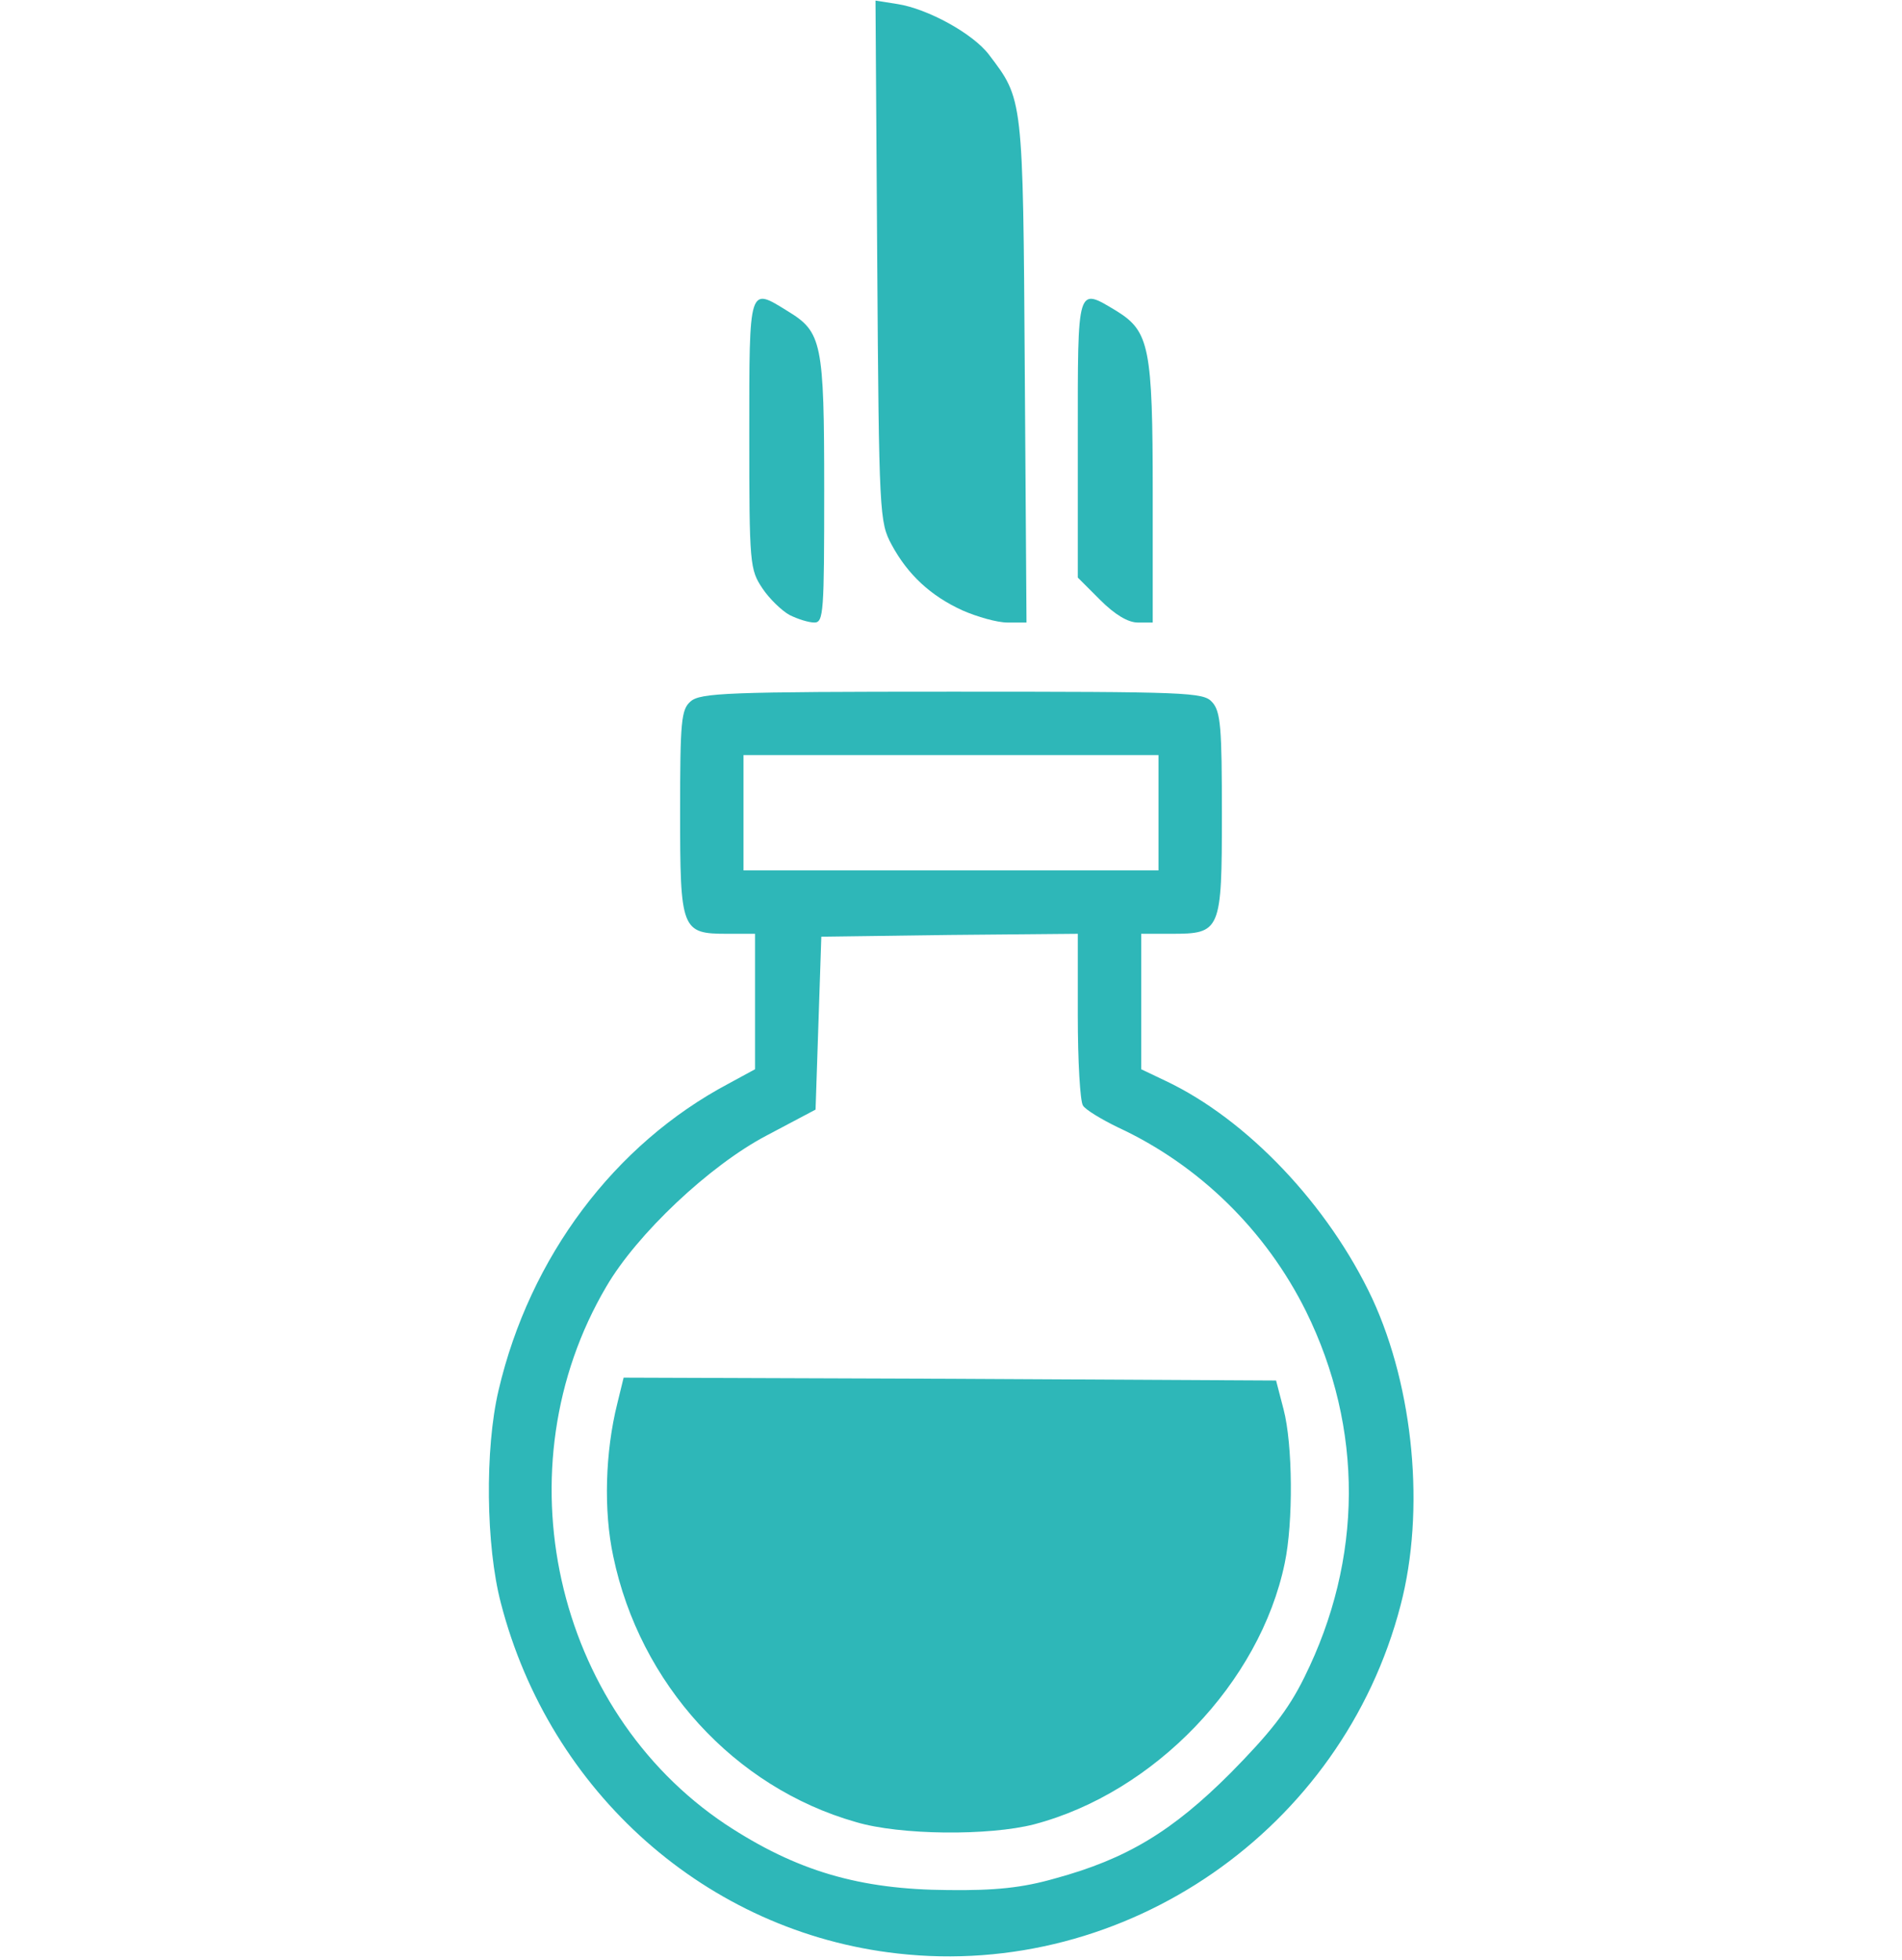 <?xml version="1.0" encoding="UTF-8"?><svg version="1.0" width="330" height="340" viewBox="0 0 330 340" xmlns="http://www.w3.org/2000/svg"><style>.chem0{fill:#2eb7b8}</style><g class="chem0"><path d="m155.7 338.9c-33-3.7-60.3-27.9-68.8-60.8-2.6-9.9-2.8-26.7-0.4-36.9 5.4-23.1 20.1-42.7 39.9-53.2l4.6-2.5v-11.7-11.8h-4.8c-8 0-8.2-0.6-8.2-21.2 0-15.7 0.2-17.7 1.8-19.1 1.7-1.5 6.3-1.7 45.4-1.7 40.9 0 43.6 0.1 45.1 1.8 1.5 1.6 1.7 4.5 1.7 19.4 0 20.4-0.2 20.8-8.8 20.8h-5.2v11.8 11.7l4.2 2c14.2 6.7 28.3 21.6 35.9 37.8 7.2 15.6 9.2 36.8 4.9 53.2-10.1 38.9-47.7 64.9-87.3 60.4zm27.3-13c12.5-3.4 20.4-8.2 30.5-18.3 6.8-6.9 10-10.9 12.8-16.6 10.2-20.5 10.3-43.2 0.3-63.5-7-14.1-18.6-25.4-32.6-31.9-2.9-1.4-5.7-3.1-6.1-3.8-0.5-0.7-0.9-7.7-0.9-15.6v-14.2l-22.2 0.2-22.3 0.3-1 30-8.5 4.5c-9.9 5.2-22.5 17.1-27.8 26.2-18.5 31.4-9.1 73.4 20.7 93.3 12.3 8.1 23.2 11.3 38.6 11.4 8.2 0.1 12.9-0.4 18.5-2zm18-184.9v-10h-36-36v10 10h36 36v-10z"/><path d="m148.5 316.1c-21.1-6-37.5-24-42.1-46.1-1.7-7.9-1.4-18.1 0.7-26.5l1.1-4.5 56.6 0.2 56.6 0.3 1.3 5c1.6 6.1 1.7 19.6 0.2 26.7-4.3 20.7-22.6 39.8-43.5 45.3-7.8 2-23.2 1.9-30.9-0.4z"/><path d="m137 106.7c-1.3-0.7-3.5-2.8-4.7-4.6-2.2-3.3-2.3-4.1-2.3-26.7 0-26.1-0.1-25.6 6.7-21.4 5.9 3.6 6.3 5.4 6.3 31 0 21.2-0.1 23-1.7 23-1 0-2.9-0.6-4.3-1.3z"/><path d="m167 105.9c-5.5-2.5-9.5-6.2-12.3-11.4-2.1-3.9-2.2-5.1-2.5-49.2l-0.3-45.2 3.8 0.6c5.2 0.8 13.1 5.1 15.9 8.8 5.9 7.8 5.9 7.2 6.2 54.8l0.3 43.7h-3.3c-1.8 0-5.3-1-7.8-2.1z"/><path d="m190.9 104.1-3.9-3.9v-24.1c0-26.9-0.2-26.3 6.8-22.1 5.6 3.5 6.2 6.3 6.2 31.5v22.5h-2.6c-1.7 0-4-1.4-6.5-3.9z"/></g></svg>